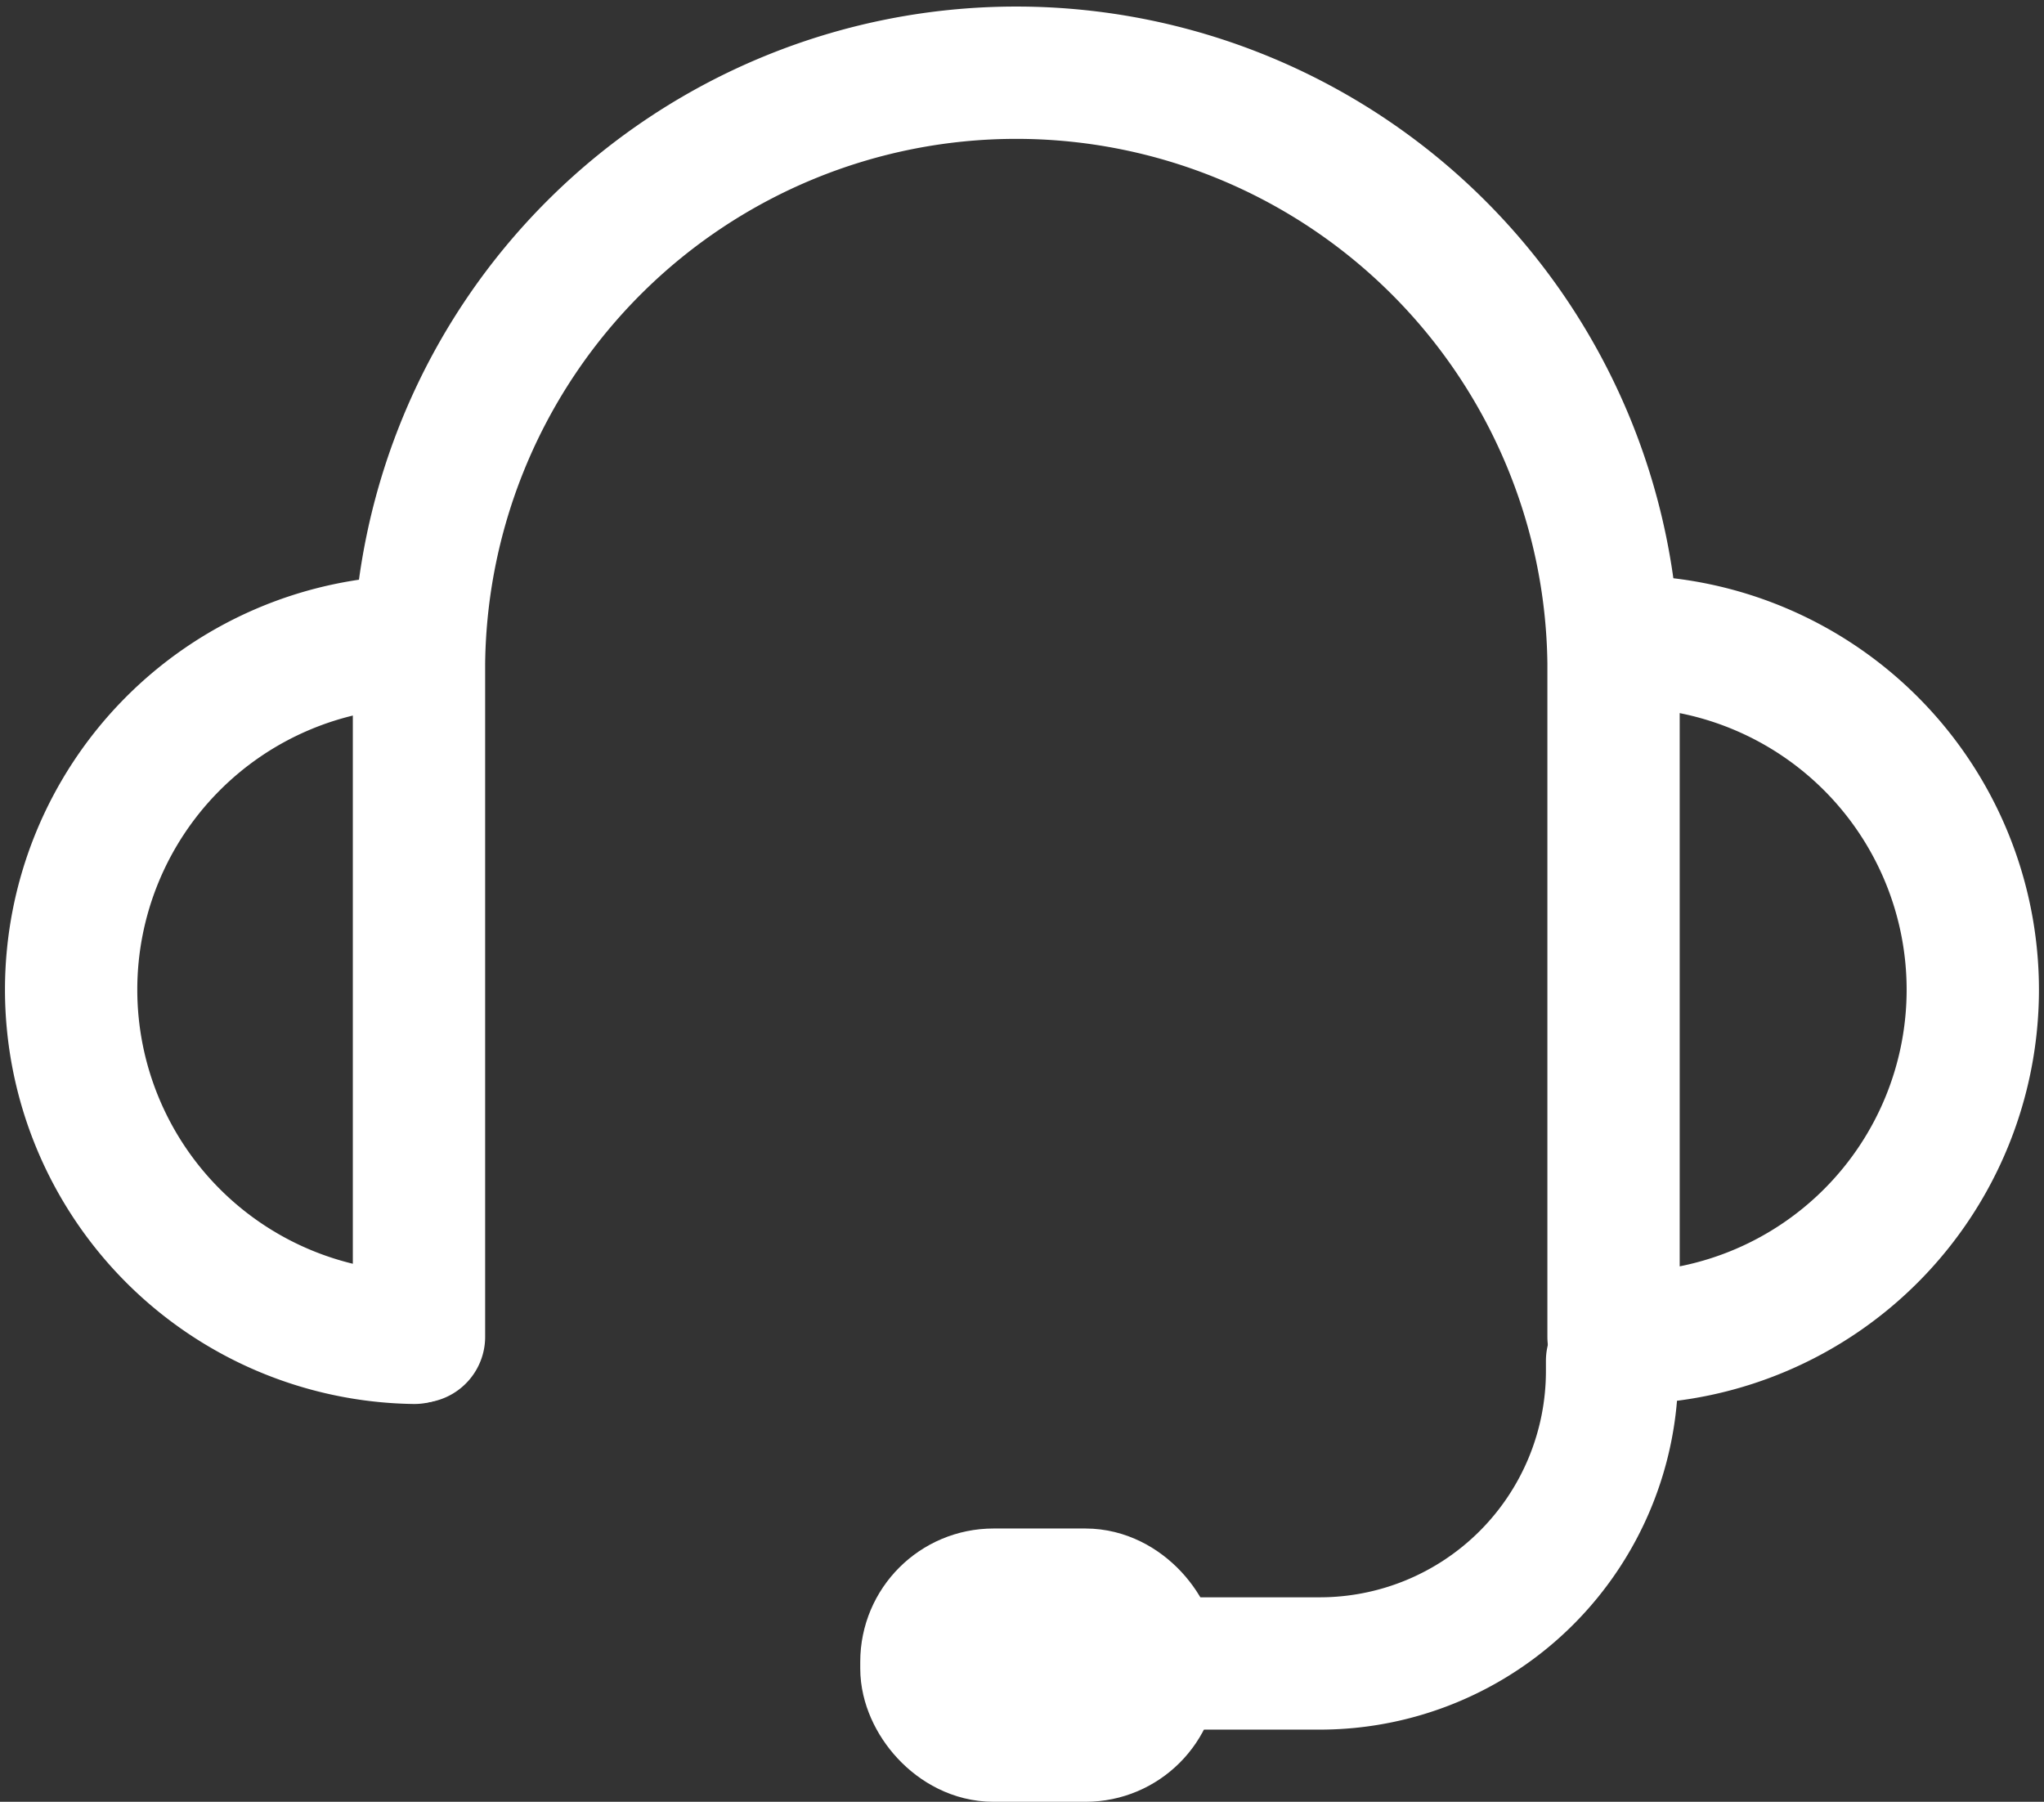 <svg xmlns="http://www.w3.org/2000/svg" xmlns:xlink="http://www.w3.org/1999/xlink" width="27.807" height="24.512" viewBox="0 0 27.807 24.512"><rect x="0" y="0" width="27.807" height="24.512" fill="#333333" stroke="none"/><defs><clipPath id="a"><rect width="27.807" height="24.512" transform="translate(0 0)" fill="none" stroke="#ffffff" stroke-width="1"/></clipPath></defs><g transform="translate(0 0)"><g clip-path="url(#a)"><path d="M5.7,18.186V9.025a8.126,8.126,0,0,1,16.251,0v9.161" fill="none" stroke="#ffffff" stroke-linecap="round" stroke-linejoin="round" stroke-width="1.8"/><path d="M5.636,18.2a4.737,4.737,0,0,1,0-9.473" fill="none" stroke="#ffffff" stroke-linecap="round" stroke-linejoin="round" stroke-width="1.8"/><path d="M22.17,8.728a4.737,4.737,0,0,1,0,9.473" fill="none" stroke="#ffffff" stroke-linecap="round" stroke-linejoin="round" stroke-width="1.8"/><path d="M21.931,18.513v.14a3.977,3.977,0,0,1-3.976,3.977h-4.4" fill="none" stroke="#ffffff" stroke-linecap="round" stroke-linejoin="round" stroke-width="1.8"/><rect width="3.077" height="1.918" rx="0.913" transform="translate(12.603 21.694)" fill="none" stroke="#ffffff" stroke-linecap="round" stroke-linejoin="round" stroke-width="1.8"/></g></g></svg>